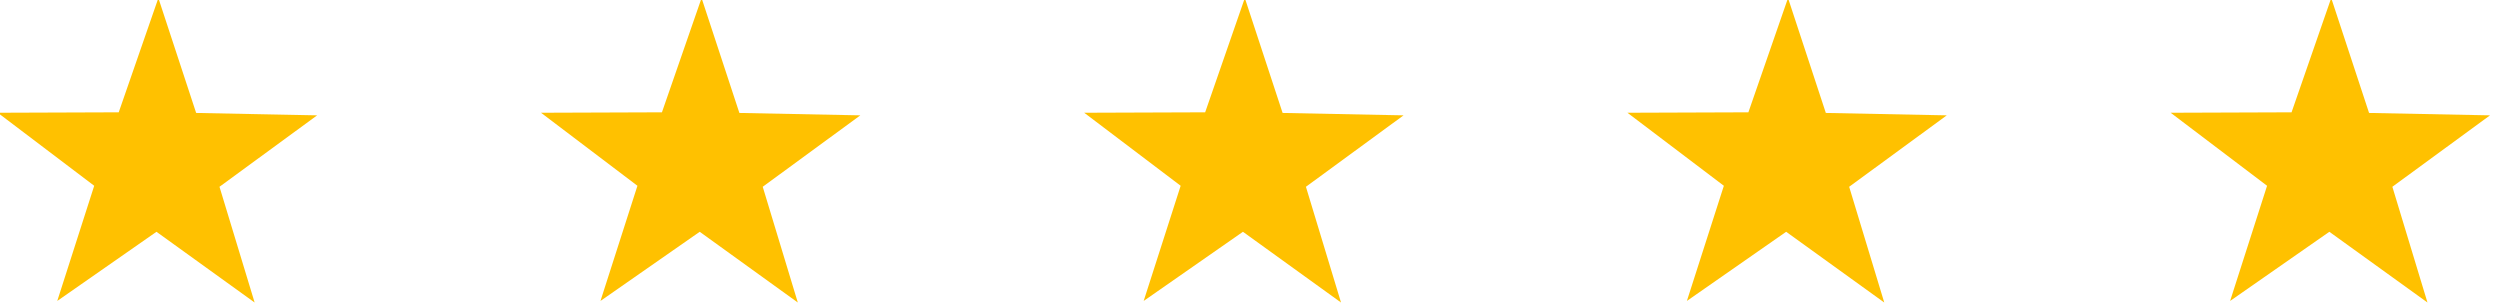 <?xml version="1.0" encoding="UTF-8" standalone="no"?>
<!-- Created with Inkscape (http://www.inkscape.org/) -->

<svg
   width="99.486"
   height="12.154"
   viewBox="0 0 26.322 3.216"
   version="1.1"
   id="svg1369"
   xmlns="http://www.w3.org/2000/svg"
   xmlns:svg="http://www.w3.org/2000/svg">
  <defs
     id="defs1366" />
  <g
     id="layer1"
     transform="translate(-66.934,-58.661)">
    <g
       id="g1340"
       transform="matrix(0.148,0,0,0.148,58.718,51.867)">
      <polygon
         style="fill:#ffc100"
         points="71.121,59.194 73.622,67.429 66.638,62.396 59.579,67.317 62.208,59.123 55.347,53.927 63.952,53.896 66.773,45.767 69.461,53.941 78.068,54.112 "
         id="polygon4" />
      <polygon
         style="fill:#ffc100"
         points="109.771,59.194 112.267,67.429 105.288,62.396 98.227,67.317 100.857,59.123 93.996,53.927 102.6,53.896 105.42,45.767 108.11,53.941 116.714,54.112 "
         id="polygon6" />
      <polygon
         style="fill:#ffc100"
         points="148.418,59.194 150.915,67.429 143.937,62.396 136.874,67.317 139.506,59.123 132.643,53.927 141.249,53.896 144.071,45.767 146.759,53.941 155.364,54.112 "
         id="polygon8" />
      <polygon
         style="fill:#ffc100"
         points="187.068,59.194 189.565,67.429 182.585,62.396 175.522,67.317 178.153,59.123 171.292,53.927 179.898,53.896 182.718,45.767 185.408,53.941 194.012,54.112 "
         id="polygon10" />
      <polygon
         style="fill:#ffc100"
         points="225.715,59.194 228.213,67.429 221.232,62.396 214.171,67.317 216.801,59.123 209.941,53.927 218.543,53.896 221.365,45.767 224.057,53.941 232.661,54.112 "
         id="polygon12" />
    </g>
  </g>
</svg>
